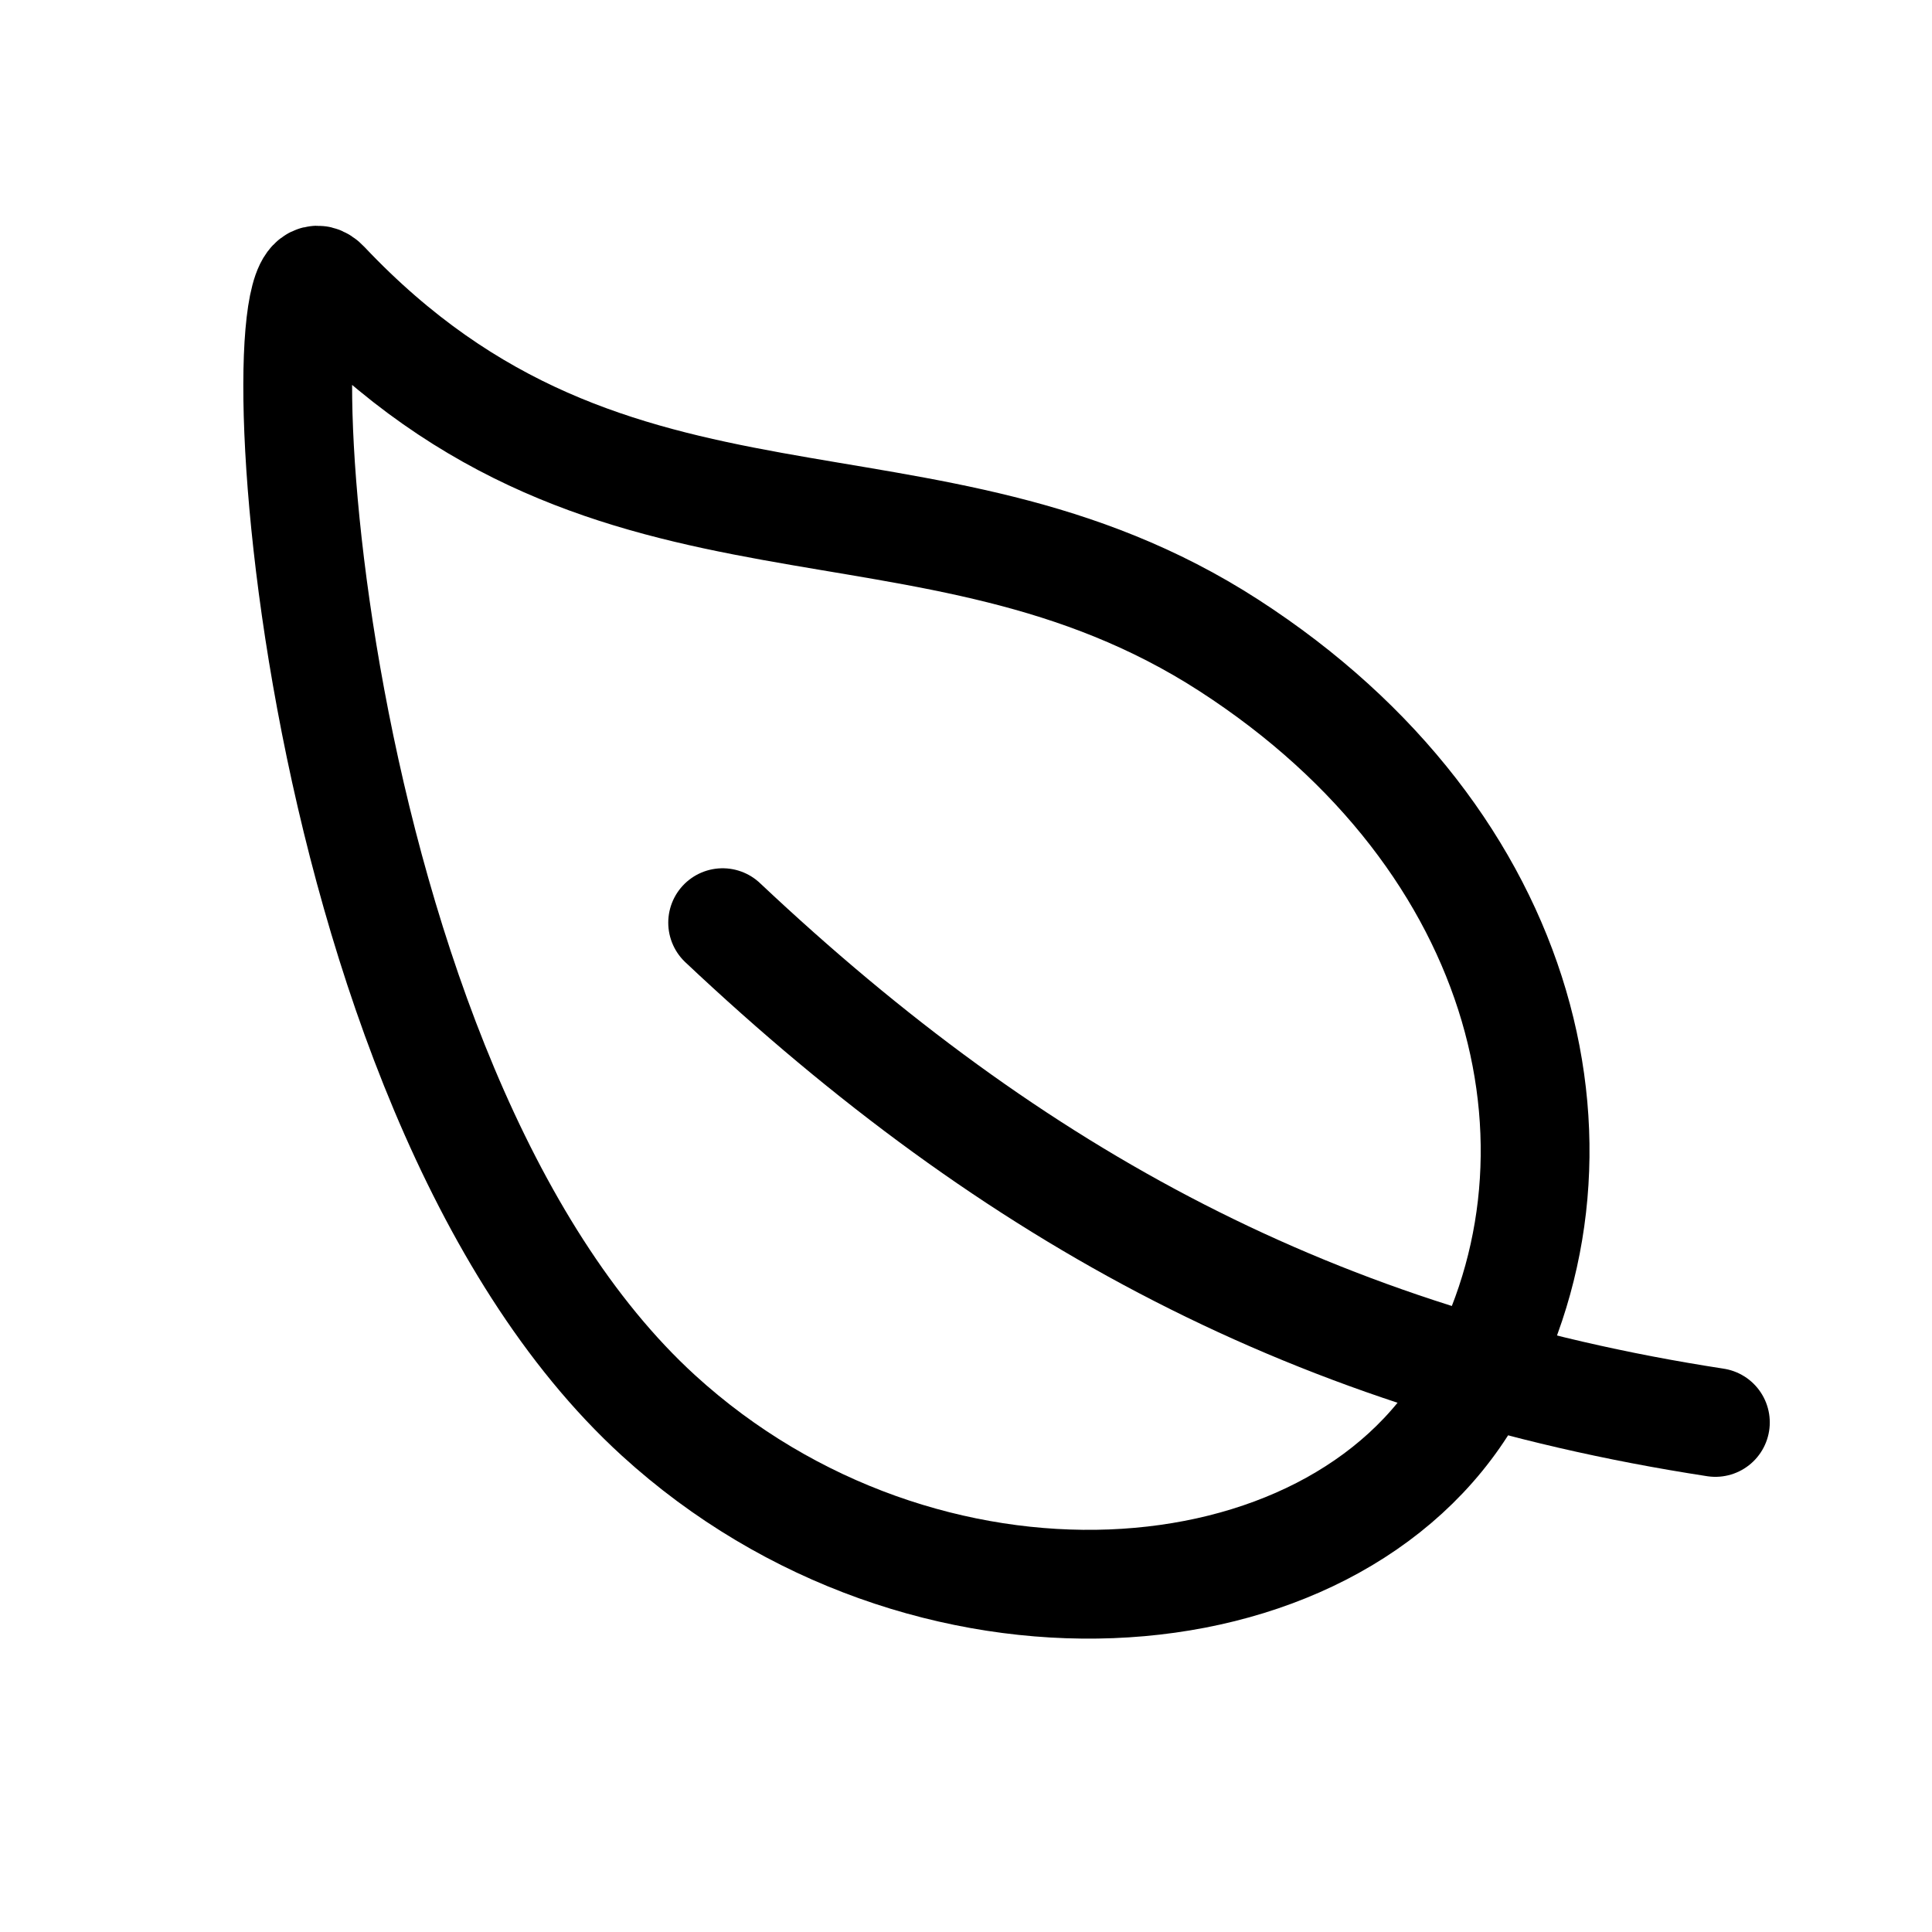 <svg width="100" height="100" viewBox="0 0 100 100" fill="none" xmlns="http://www.w3.org/2000/svg">
<path d="M63.604 33.403C47.962 23.298 31.773 30.552 16.815 14.714C13.331 11.019 15.354 56.156 34.078 73.26C47.767 85.754 68.902 84.36 76.029 72.218C83.156 60.076 79.246 43.505 63.604 33.403Z" stroke="black" stroke-width="5.631" stroke-linecap="round" stroke-linejoin="round"/>
<path d="M37.404 47.757C52.538 62.011 68.199 70.458 88.788 73.625" stroke="black" stroke-width="5.631" stroke-linecap="round" stroke-linejoin="round"/>
</svg>
